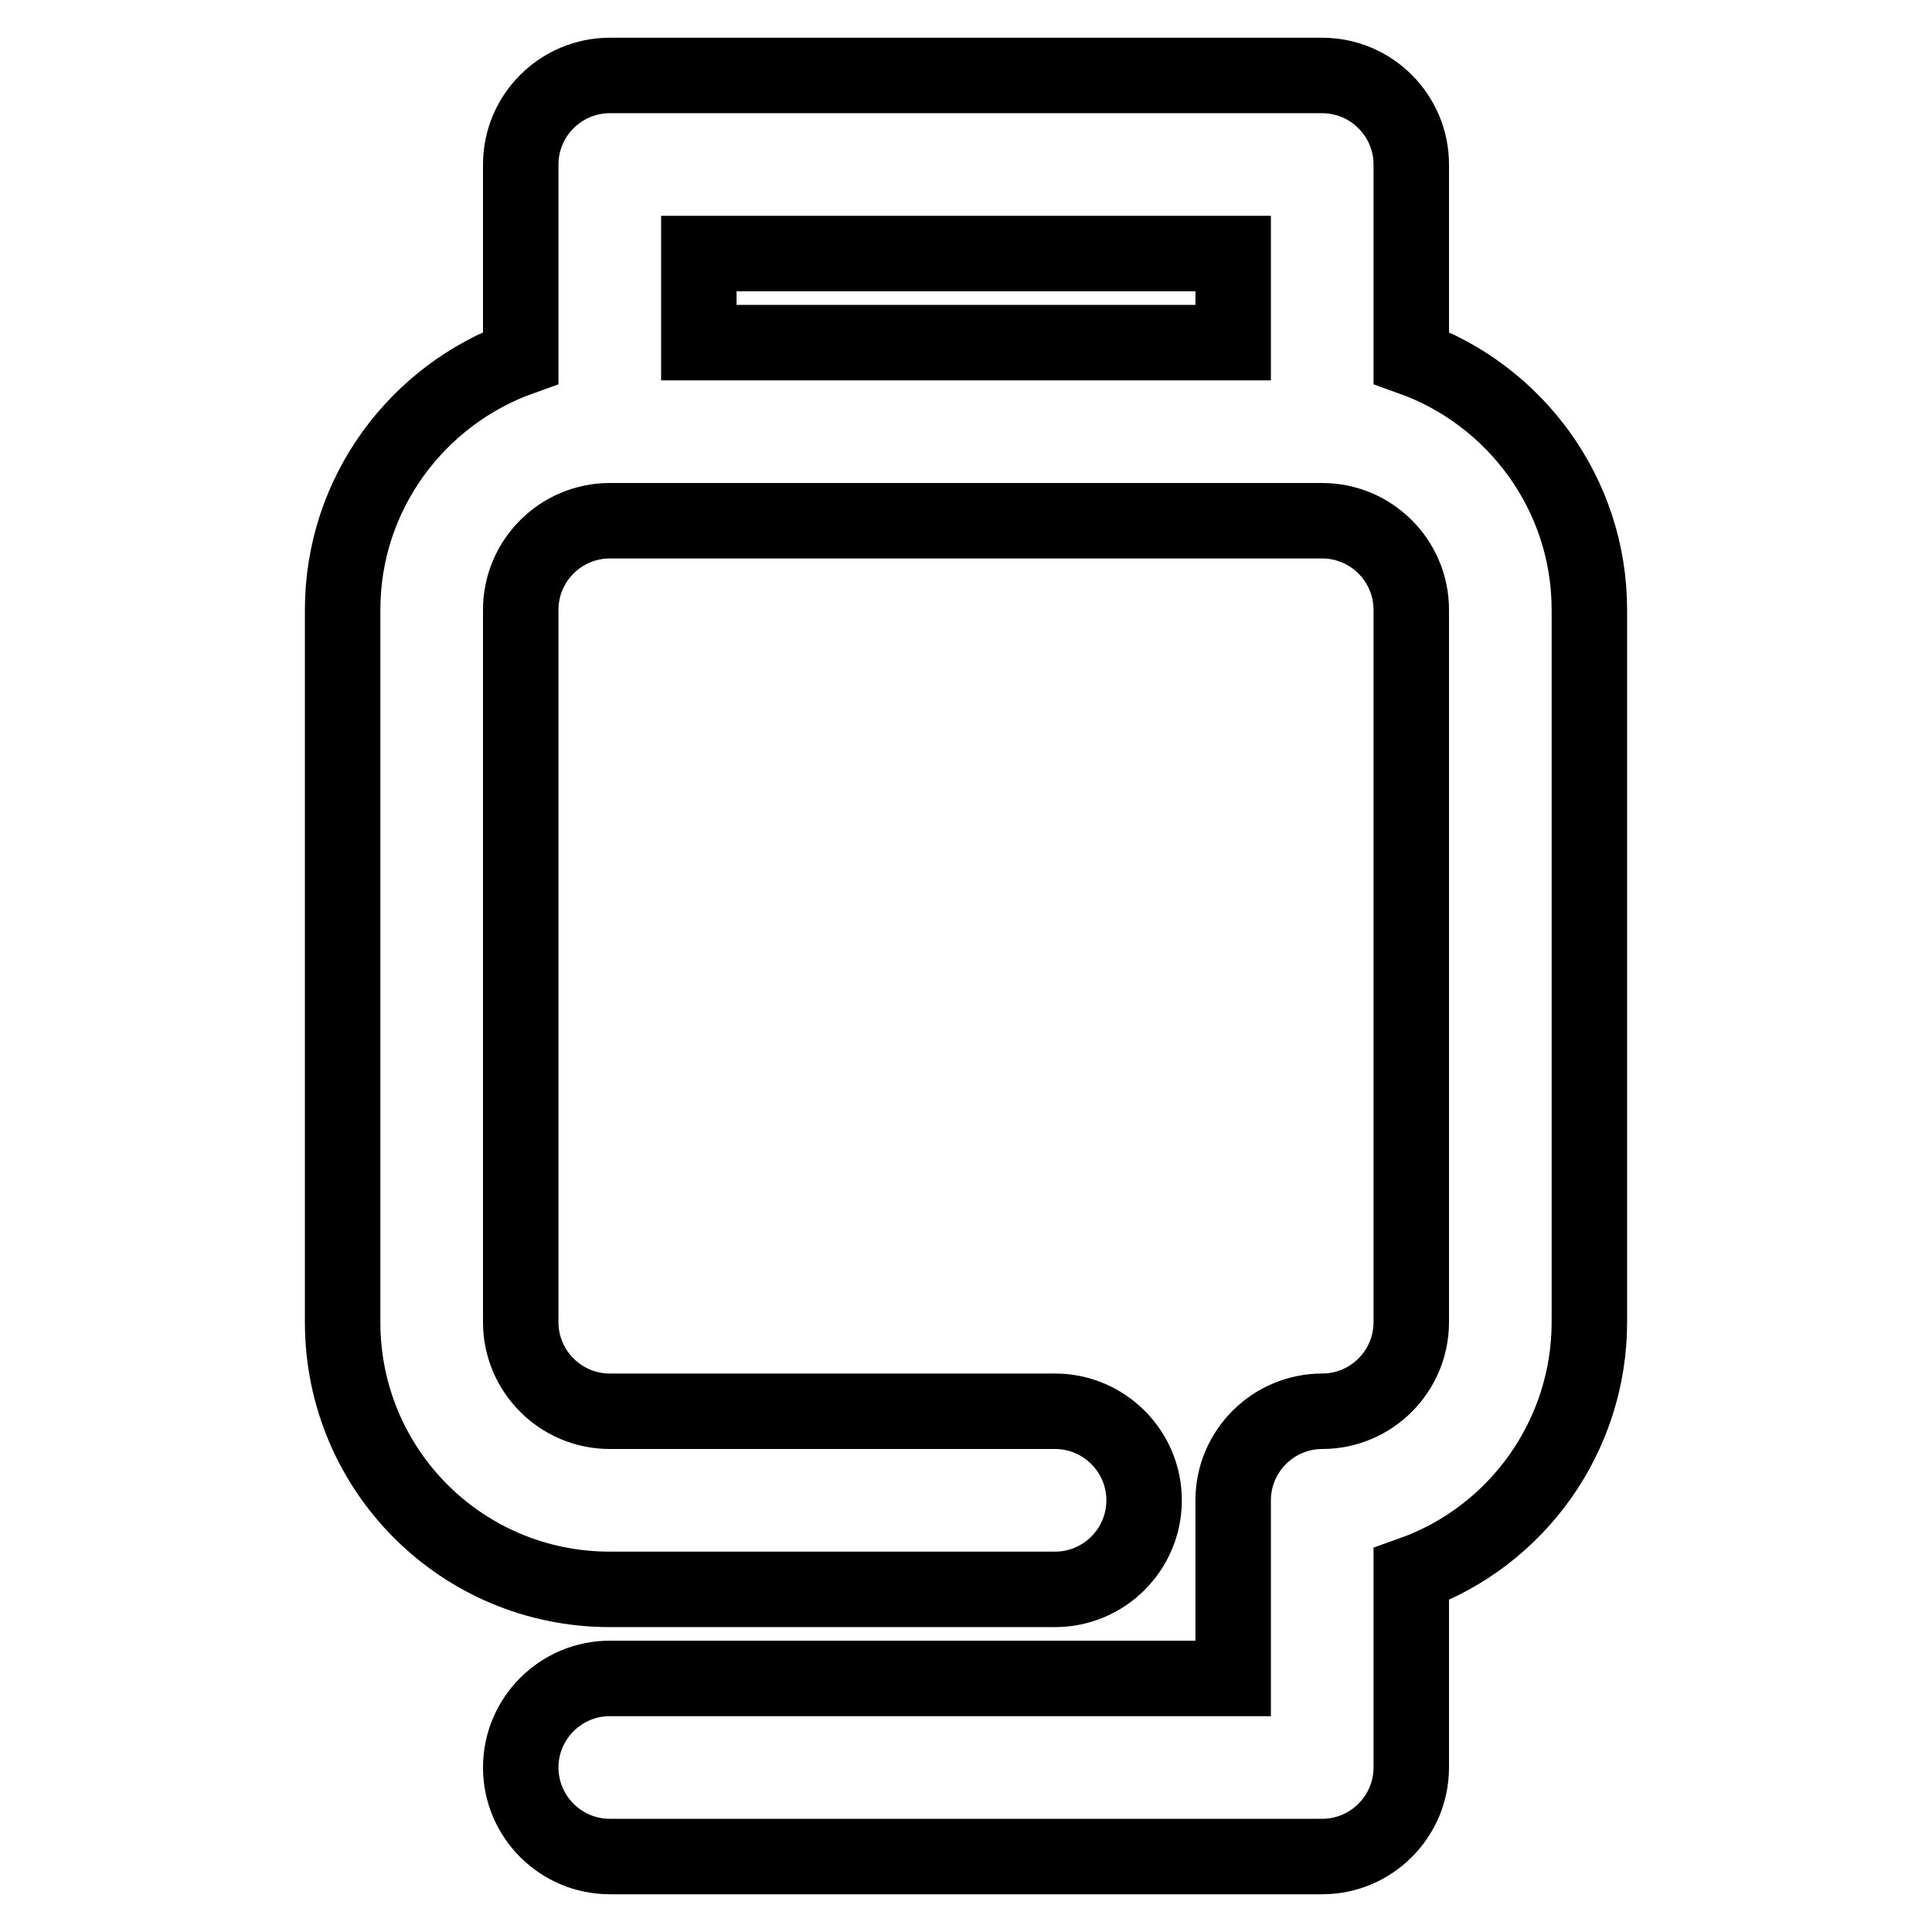 <?xml version="1.0" encoding="utf-8"?>
<!-- Svg Vector Icons : http://www.onlinewebfonts.com/icon -->
<!DOCTYPE svg PUBLIC "-//W3C//DTD SVG 1.1//EN" "http://www.w3.org/Graphics/SVG/1.1/DTD/svg11.dtd">
<svg version="1.1" xmlns="http://www.w3.org/2000/svg" xmlns:xlink="http://www.w3.org/1999/xlink" x="0px" y="0px" viewBox="0 0 256 256" enable-background="new 0 0 256 256" xml:space="preserve">
<g> <path stroke-width="10" fill-opacity="0" stroke="#000000"  d="M80.8,69C74.3,69,69,74.3,69,80.8v94.4c0,6.5,5.3,11.8,11.8,11.8l0,0h59c6.5,0,11.8,5.3,11.8,11.8 c0,6.5-5.3,11.8-11.8,11.8h-59c-19.6,0-35.4-15.8-35.4-35.4V80.8c0-15.4,9.9-28.5,23.6-33.4V21.8C69,15.3,74.3,10,80.8,10h94.4 c6.5,0,11.8,5.3,11.8,11.8l0,0v25.6c13.7,4.9,23.6,18,23.6,33.4v94.4c0,15-9.5,28.4-23.6,33.4v25.6c0,6.5-5.3,11.8-11.8,11.8l0,0 H80.8c-6.5,0-11.8-5.3-11.8-11.8c0-6.5,5.3-11.8,11.8-11.8h82.6v-23.6c0-6.5,5.3-11.8,11.8-11.8l0,0c6.5,0,11.8-5.3,11.8-11.8l0,0 V80.8c0-6.5-5.3-11.8-11.8-11.8l0,0H80.8L80.8,69z M92.6,45.4h70.8V33.6H92.6V45.4L92.6,45.4z"/></g>
</svg>